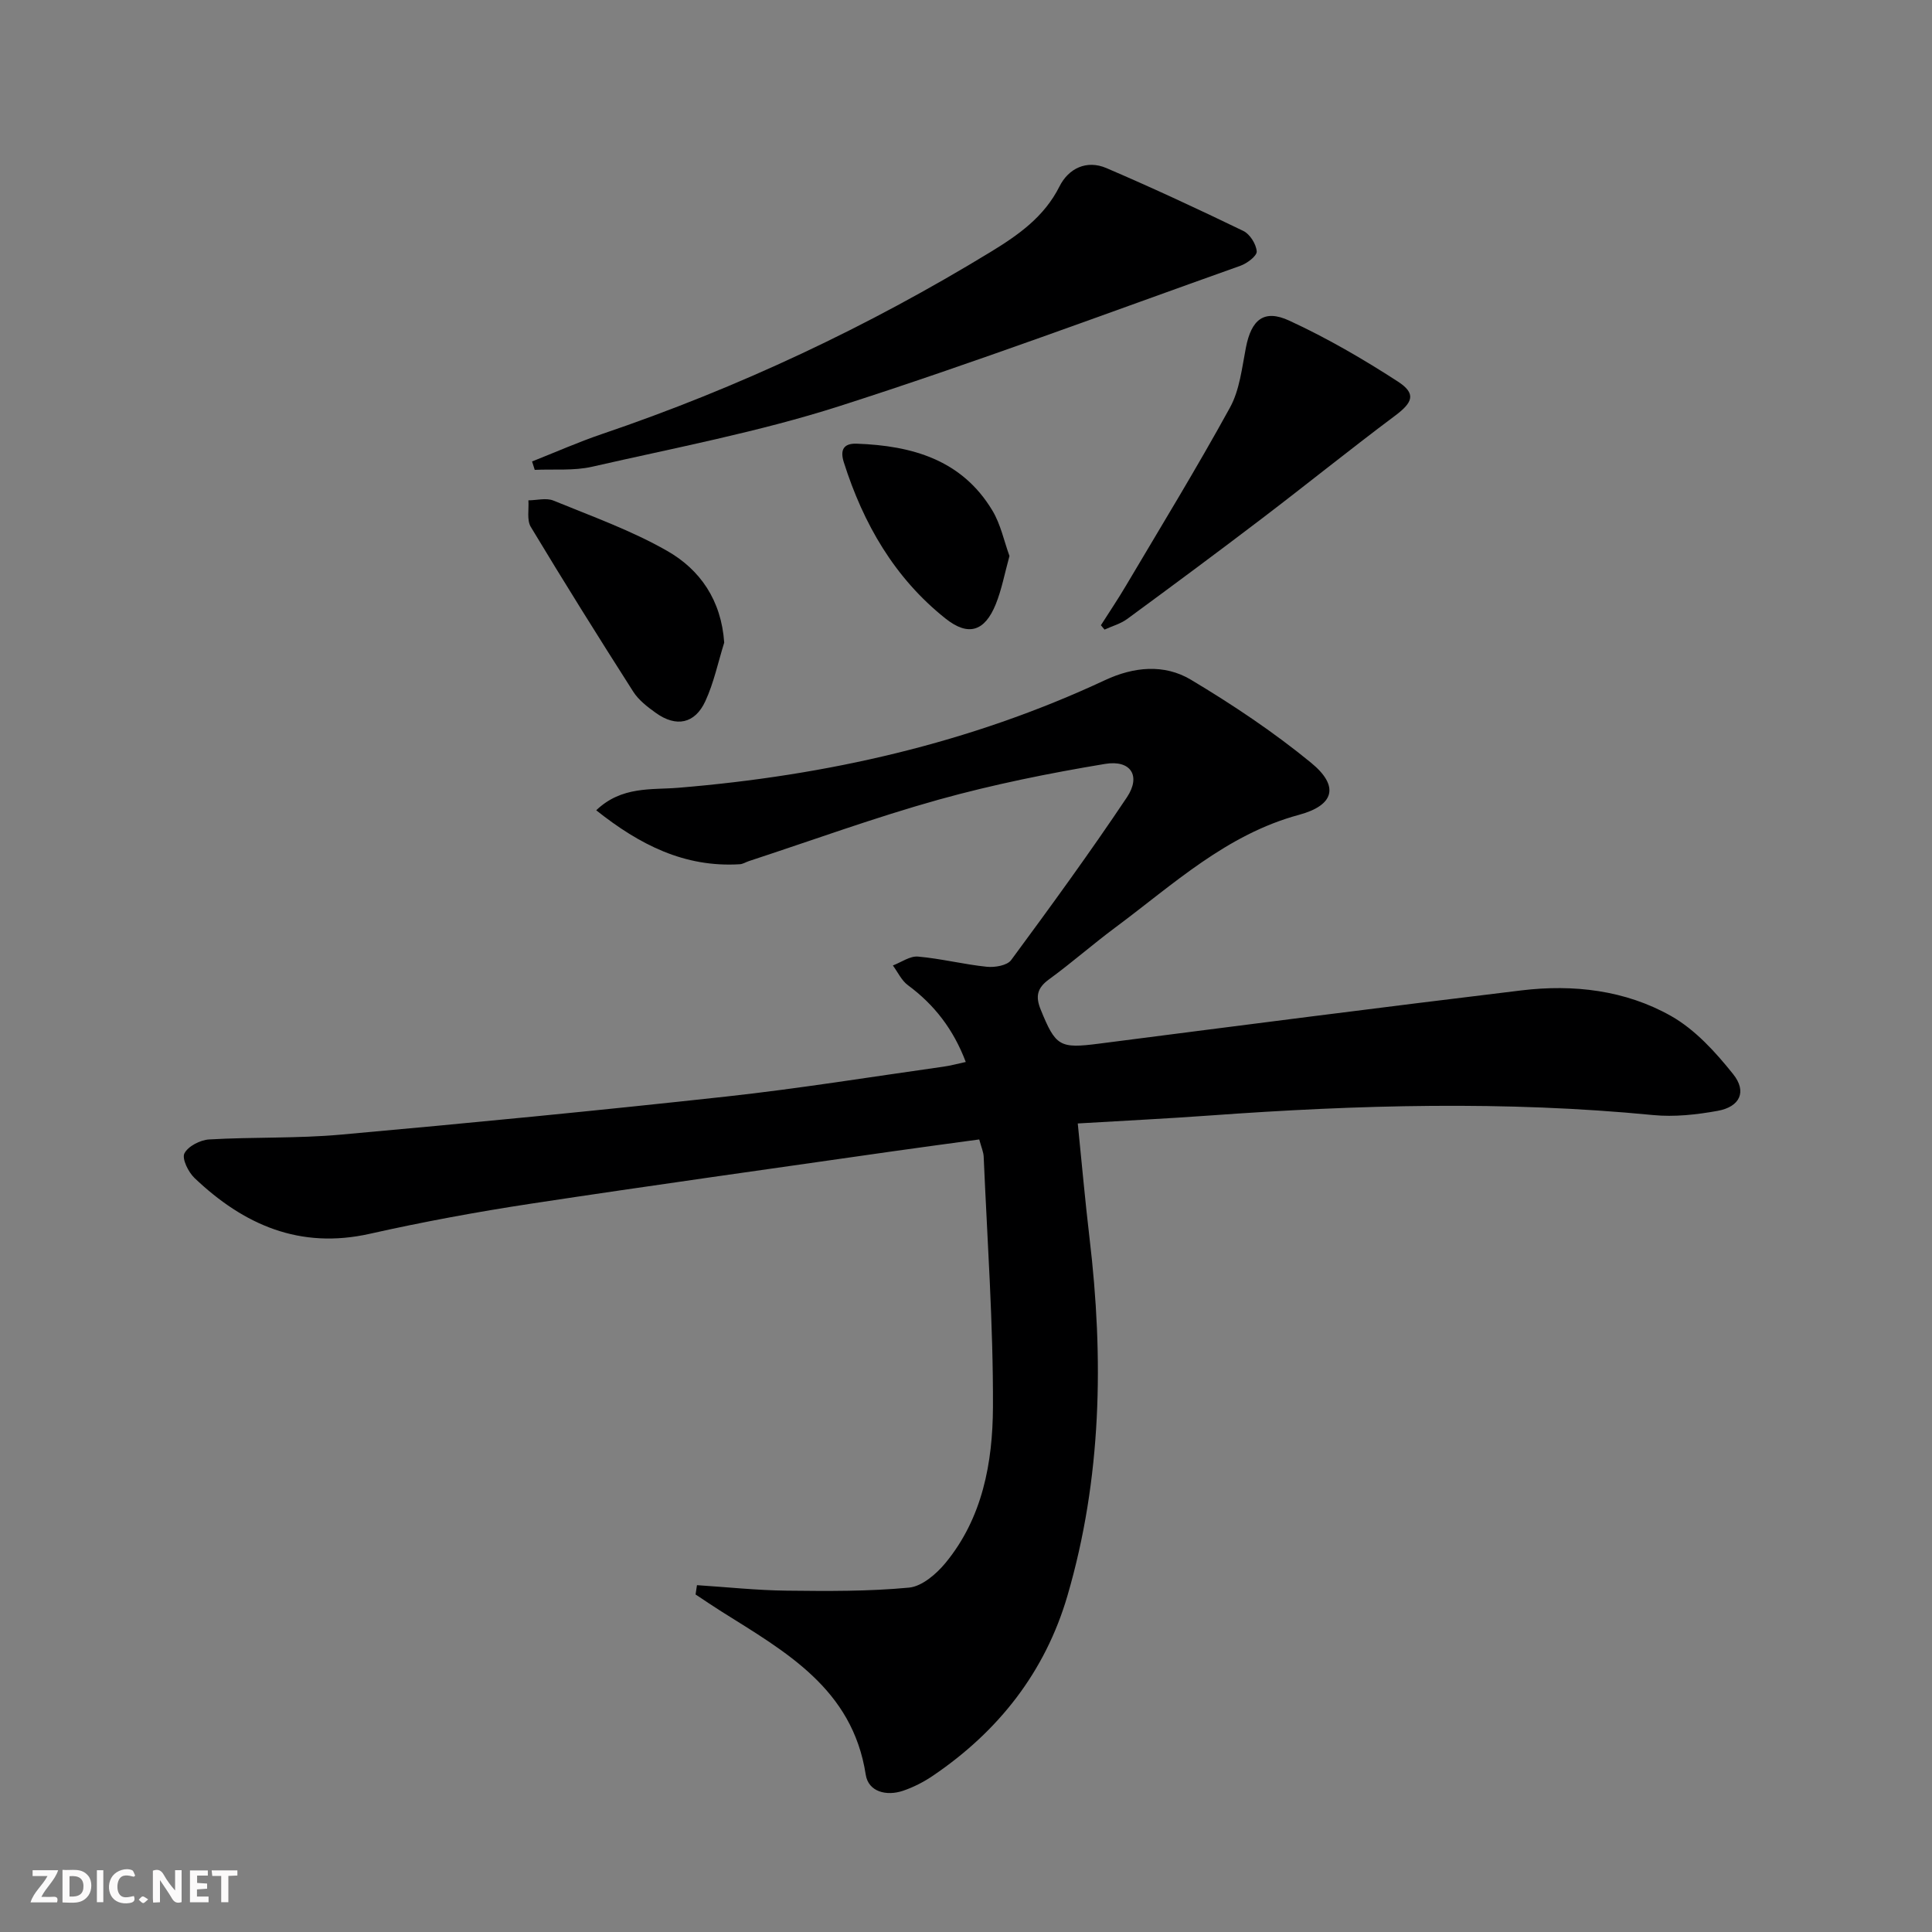 <svg enable-background="new 0 0 400 400" viewBox="0 0 400 400" xmlns="http://www.w3.org/2000/svg"><rect x="0" y="0" width="400" height="400" fill="#808080" stroke="none"/><g fill="#fbfafa"><path d="m37.59 393.81c-.92.31-1.52.05-2-.78-.7-1.2-1.52-2.34-2.47-3.78v4.59c-.55.03-.95.05-1.41.07-.03-.37-.06-.64-.06-.91 0-1.91 0-3.81 0-5.7 1.13-.41 1.77-.03 2.29.91.62 1.11 1.38 2.14 2.31 3.19v-4.2h1.35v6.61z"/><path d="m12.94 393.88v-6.75c1.9.19 3.93-.54 5.37 1.29.8 1.01.78 2.88.03 3.97-1.37 1.97-3.4 1.51-5.4 1.49m1.45-1.22c2.04.12 2.92-.58 2.89-2.21-.03-1.51-.98-2.19-2.89-2z"/><path d="m11.81 393.87h-5.49c.68-2.18 2.47-3.48 3.51-5.45h-3.08v-1.21h5.29c-.71 2.13-2.44 3.48-3.47 5.51.86 0 1.63.04 2.39-.01.79-.05 1.14.21.85 1.16"/><path d="m39.33 393.86v-6.61h3.7v1.07h-2.22v1.52c.68.04 1.34.09 2.07.13v1.07c-.72.05-1.38.09-2.1.14v1.48h2.4v1.19h-3.85z"/><path d="m27.71 388.56c-1.15-.3-2.46-.61-3.1.64-.37.73-.41 1.93-.06 2.67.63 1.35 1.99.93 3.17.68.35.94-.01 1.32-.93 1.46-1.62.25-3.05-.27-3.76-1.48-.73-1.25-.6-3.03.31-4.17.88-1.11 2.71-1.7 4-1.16.32.13.44.74.65 1.12-.1.08-.19.16-.28.24"/><path d="m49.15 387.24v1.07c-.59.02-1.17.05-1.87.08v5.44h-1.48v-5.44h-1.85c-.05-.4-.08-.73-.13-1.15z"/><path d="m20.06 387.21h1.33v6.62h-1.33z"/><path d="m30.68 393.25c-.49.38-.8.79-1.05.76-.32-.05-.6-.45-.9-.7.26-.24.51-.64.8-.67.29-.04.62.3 1.15.61"/></g><path d="m144.3 328.19c6.2.4 12.39 1.07 18.6 1.14 8.44.1 16.92.16 25.3-.63 2.67-.25 5.64-2.8 7.52-5.07 7.71-9.33 9.81-20.83 9.86-32.32.07-17.27-1.18-34.56-1.92-51.83-.04-.97-.48-1.93-.92-3.57-5.97.82-11.98 1.61-17.99 2.47-24.97 3.58-49.96 7.05-74.9 10.84-11.15 1.7-22.27 3.75-33.27 6.22-14.51 3.26-26.12-1.85-36.31-11.55-1.28-1.22-2.64-3.99-2.09-5.09.76-1.49 3.29-2.79 5.13-2.89 9.09-.53 18.24-.18 27.3-1 26.63-2.39 53.25-4.98 79.82-7.89 15.02-1.65 29.95-4.07 44.92-6.18 1.45-.2 2.88-.6 4.6-.97-2.54-6.73-6.49-11.85-11.98-15.9-1.32-.97-2.09-2.7-3.11-4.08 1.74-.66 3.54-1.99 5.21-1.84 4.77.42 9.47 1.62 14.24 2.11 1.66.17 4.21-.26 5.04-1.39 8.18-11.09 16.3-22.24 23.96-33.69 2.96-4.42.83-7.81-4.52-6.92-11.57 1.92-23.13 4.25-34.42 7.39-13.26 3.7-26.22 8.44-39.32 12.73-.63.21-1.24.61-1.87.65-11.46.71-20.77-4.04-29.74-11.17 5.28-5.05 11.47-4.2 17-4.66 30.72-2.53 60.34-9.2 88.36-22.29 5.93-2.77 12.24-3.38 17.75-.09 8.64 5.17 17.11 10.82 24.89 17.2 5.93 4.86 4.79 8.81-2.49 10.78-15.01 4.05-26.04 14.41-38 23.3-4.68 3.47-9.06 7.34-13.77 10.77-2.46 1.79-2.83 3.53-1.71 6.27 3.1 7.63 3.94 8.08 12.04 7.04 29.15-3.75 58.31-7.51 87.49-11.03 10.77-1.3 21.52-.05 30.99 5.31 4.98 2.82 9.2 7.47 12.84 12.03 2.91 3.64 1.39 6.77-3.21 7.6-4.37.79-8.97 1.3-13.36.87-30.6-2.98-61.16-2.12-91.74.09-8.94.65-17.89 1.08-27.38 1.65.84 8.28 1.52 16 2.43 23.69 2.97 24.98 2.54 49.78-4.57 74.1-4.62 15.79-14.27 28.04-27.81 37.23-1.91 1.3-4.04 2.4-6.23 3.14-3.43 1.16-7.17.22-7.72-3.34-2.75-17.84-16.66-25.46-29.92-33.81-1.79-1.13-3.54-2.32-5.31-3.49.1-.62.2-1.27.29-1.93z" fill="#000001"/><path d="m110.16 95.54c4.81-1.9 9.56-4.01 14.45-5.67 28.25-9.59 55.08-22.21 80.54-37.74 5.68-3.47 11.04-7.22 14.21-13.54 1.87-3.73 5.61-5.54 9.71-3.79 9.56 4.1 19 8.49 28.36 13.02 1.36.66 2.65 2.73 2.76 4.23.07.93-2 2.49-3.39 2.98-27.64 9.83-55.13 20.13-83.06 29.07-16.68 5.34-34.03 8.62-51.14 12.53-3.81.87-7.92.47-11.89.65-.19-.58-.37-1.16-.55-1.74z" fill="#000001"/><path d="m227.93 129.45c1.73-2.72 3.54-5.4 5.18-8.18 7.26-12.26 14.7-24.42 21.55-36.9 2-3.64 2.47-8.2 3.29-12.4 1.12-5.76 3.71-8.02 8.97-5.59 7.78 3.59 15.27 7.93 22.47 12.6 3.89 2.52 3.13 4.34-.6 7.12-9.28 6.94-18.3 14.23-27.52 21.25-9.23 7.03-18.55 13.94-27.91 20.81-1.36 1-3.11 1.47-4.68 2.19-.25-.31-.5-.6-.75-.9z" fill="#000001"/><path d="m149.94 133.05c-1.27 4.06-2.14 8.3-3.91 12.13-2.17 4.69-6.04 5.43-10.23 2.43-1.74-1.24-3.57-2.65-4.69-4.4-7.21-11.29-14.31-22.65-21.22-34.13-.85-1.42-.36-3.64-.49-5.49 1.74-.01 3.7-.56 5.18.05 7.94 3.25 16.11 6.17 23.52 10.4 6.86 3.9 11.24 10.24 11.84 19.01z" fill="#000001"/><path d="m209 115.11c-1.01 3.67-1.61 6.94-2.83 9.97-2.28 5.64-5.67 6.75-10.4 2.99-10.57-8.4-17.03-19.63-21.07-32.37-.78-2.47-.13-3.94 2.67-3.84 11.42.41 21.74 3.29 28.08 13.82 1.73 2.86 2.43 6.36 3.55 9.43z" fill="#000001"/></svg>